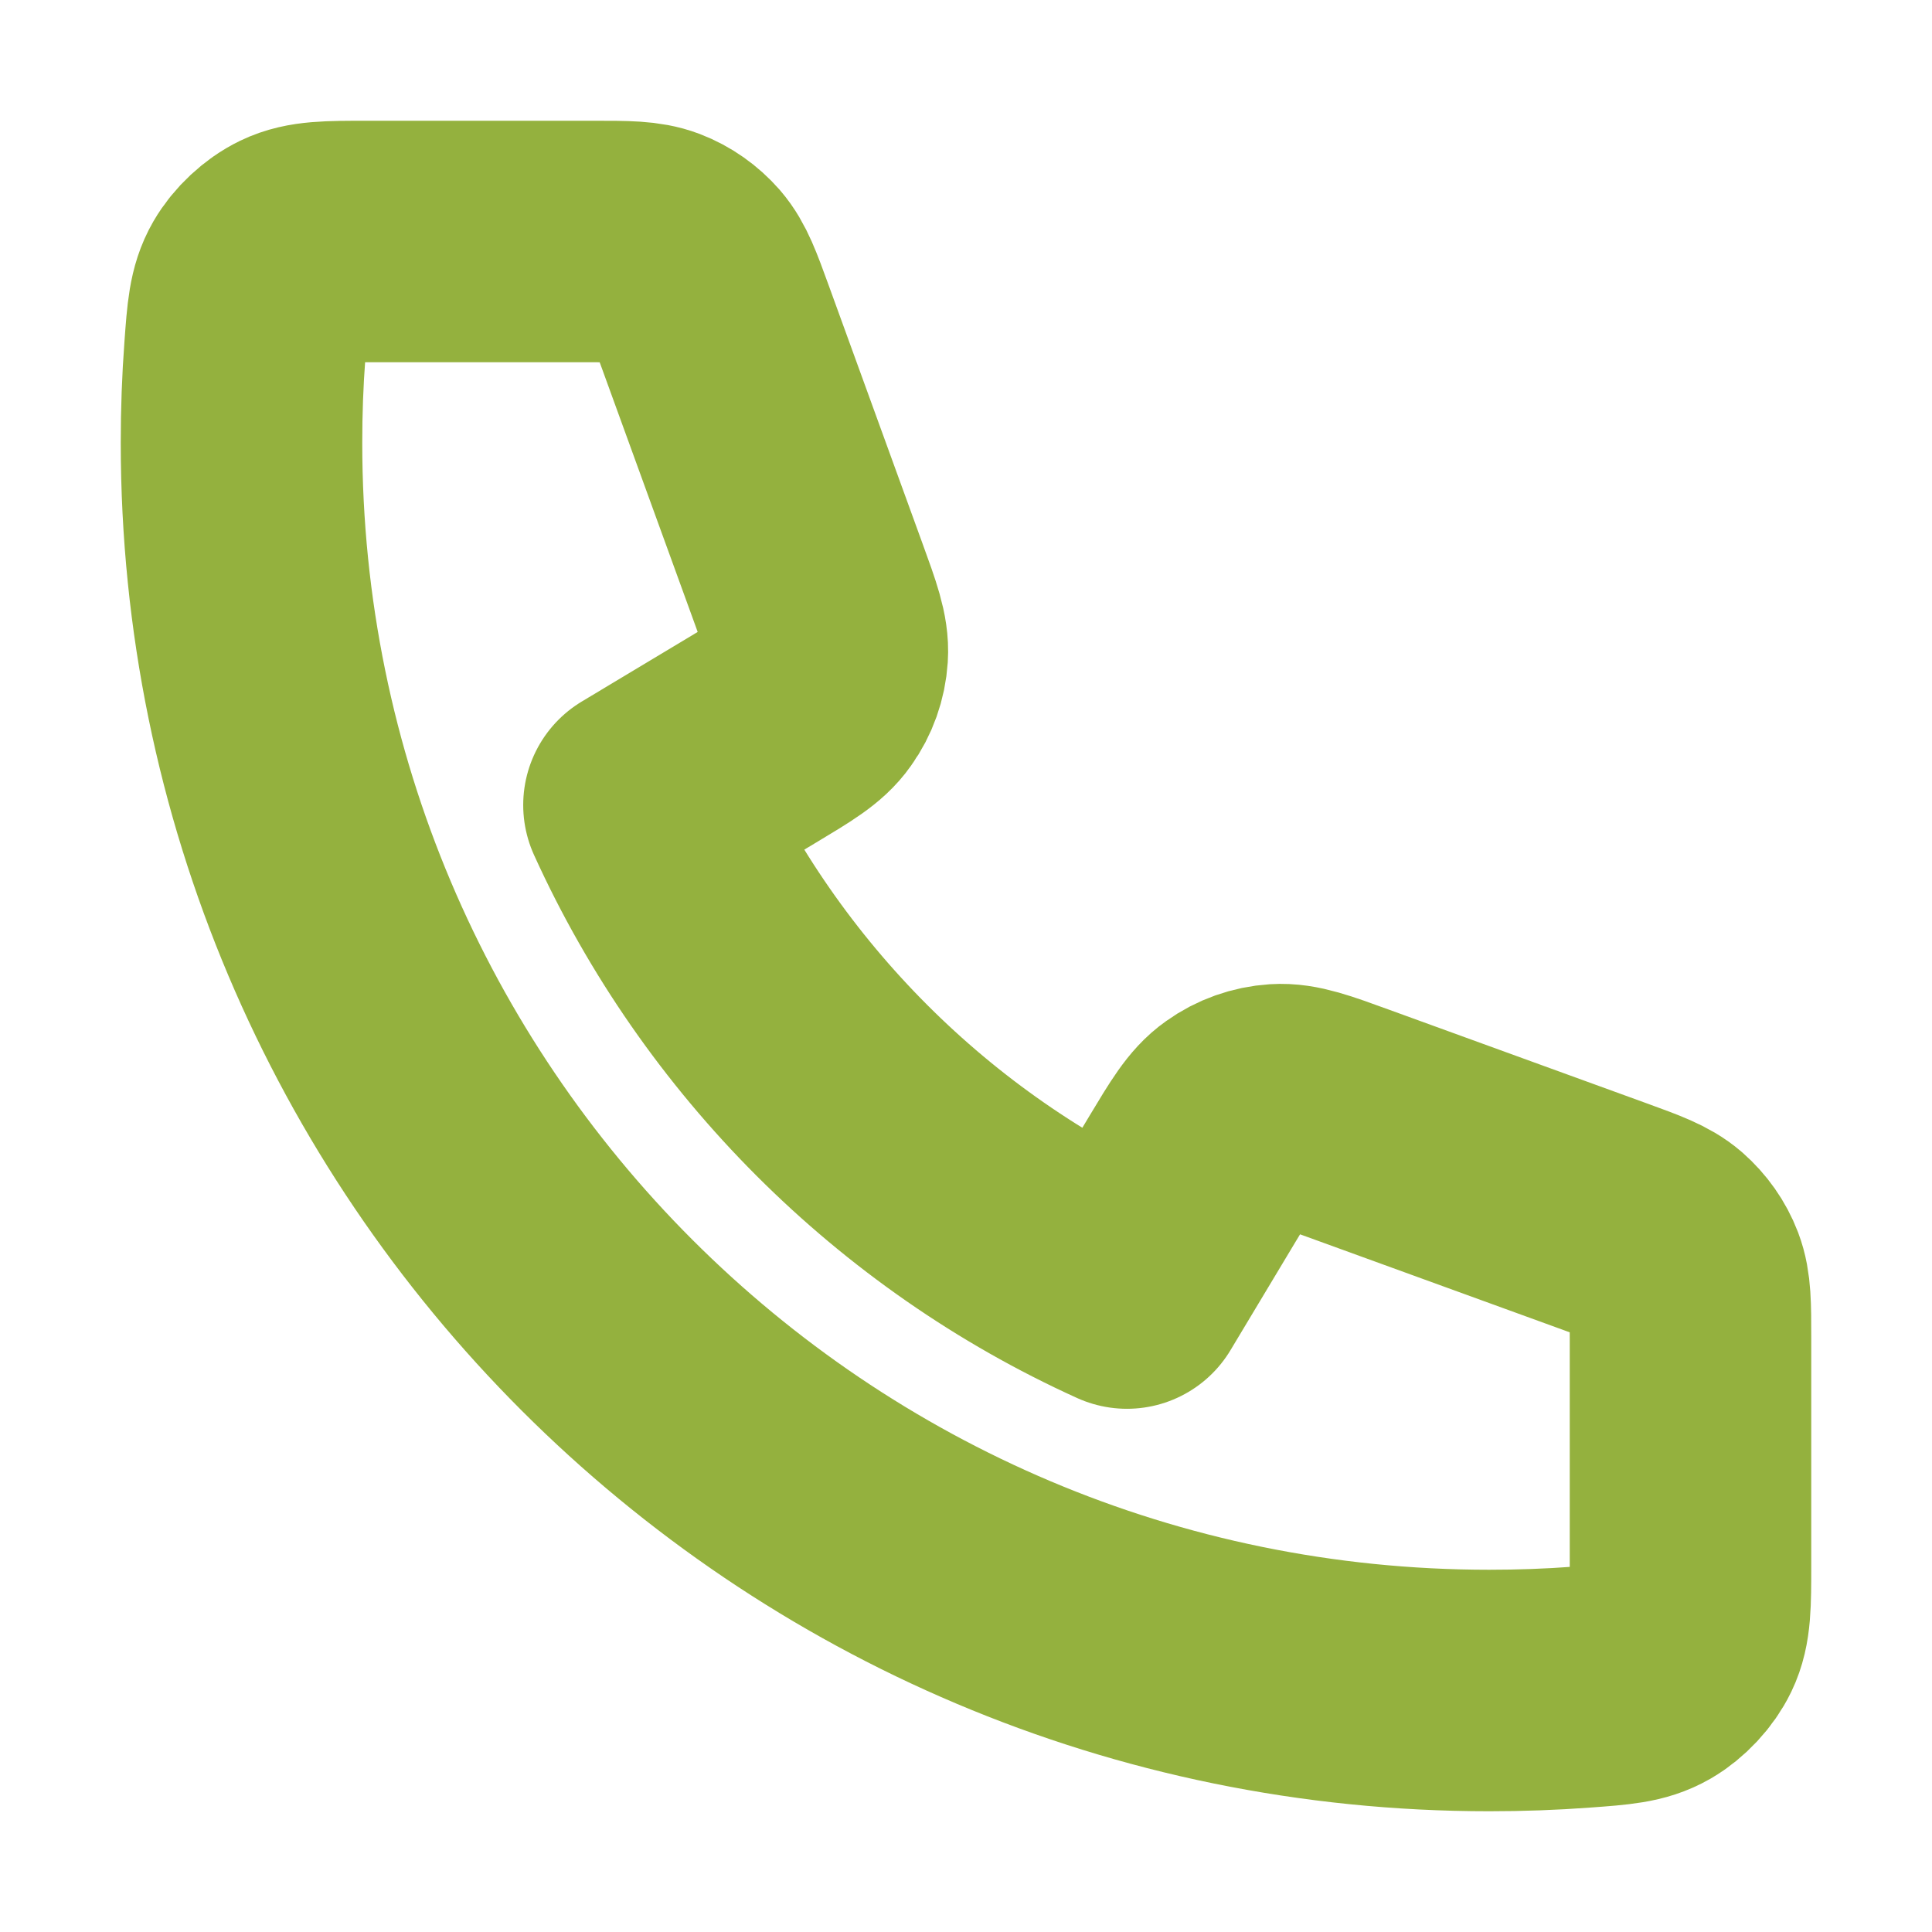 <svg width="16" height="16" viewBox="0 0 16 16" fill="none" xmlns="http://www.w3.org/2000/svg">
<path d="M2 3.667C2 9.374 6.626 14 12.333 14C12.591 14 12.846 13.991 13.099 13.972C13.389 13.951 13.534 13.94 13.666 13.864C13.775 13.801 13.879 13.69 13.934 13.576C14 13.439 14 13.279 14 12.959V11.081C14 10.811 14 10.677 13.956 10.561C13.917 10.459 13.853 10.369 13.771 10.297C13.677 10.216 13.551 10.17 13.298 10.078L13.298 10.078L11.16 9.301C10.866 9.194 10.719 9.14 10.579 9.149C10.456 9.157 10.337 9.199 10.237 9.271C10.123 9.351 10.042 9.486 9.881 9.754L9.881 9.754L9.333 10.667C7.567 9.867 6.135 8.433 5.333 6.667L6.246 6.119C6.514 5.958 6.649 5.878 6.729 5.763C6.801 5.663 6.843 5.544 6.851 5.421C6.86 5.282 6.806 5.134 6.699 4.84L5.922 2.702C5.83 2.449 5.784 2.323 5.703 2.229C5.631 2.147 5.541 2.083 5.439 2.044C5.323 2 5.189 2 4.92 2H3.041C2.721 2 2.561 2 2.424 2.066C2.31 2.121 2.199 2.225 2.136 2.334C2.06 2.466 2.049 2.611 2.028 2.901C2.009 3.154 2 3.409 2 3.667Z" stroke="#94B13E" stroke-width="2" stroke-linecap="round" stroke-linejoin="round"/>
</svg>
